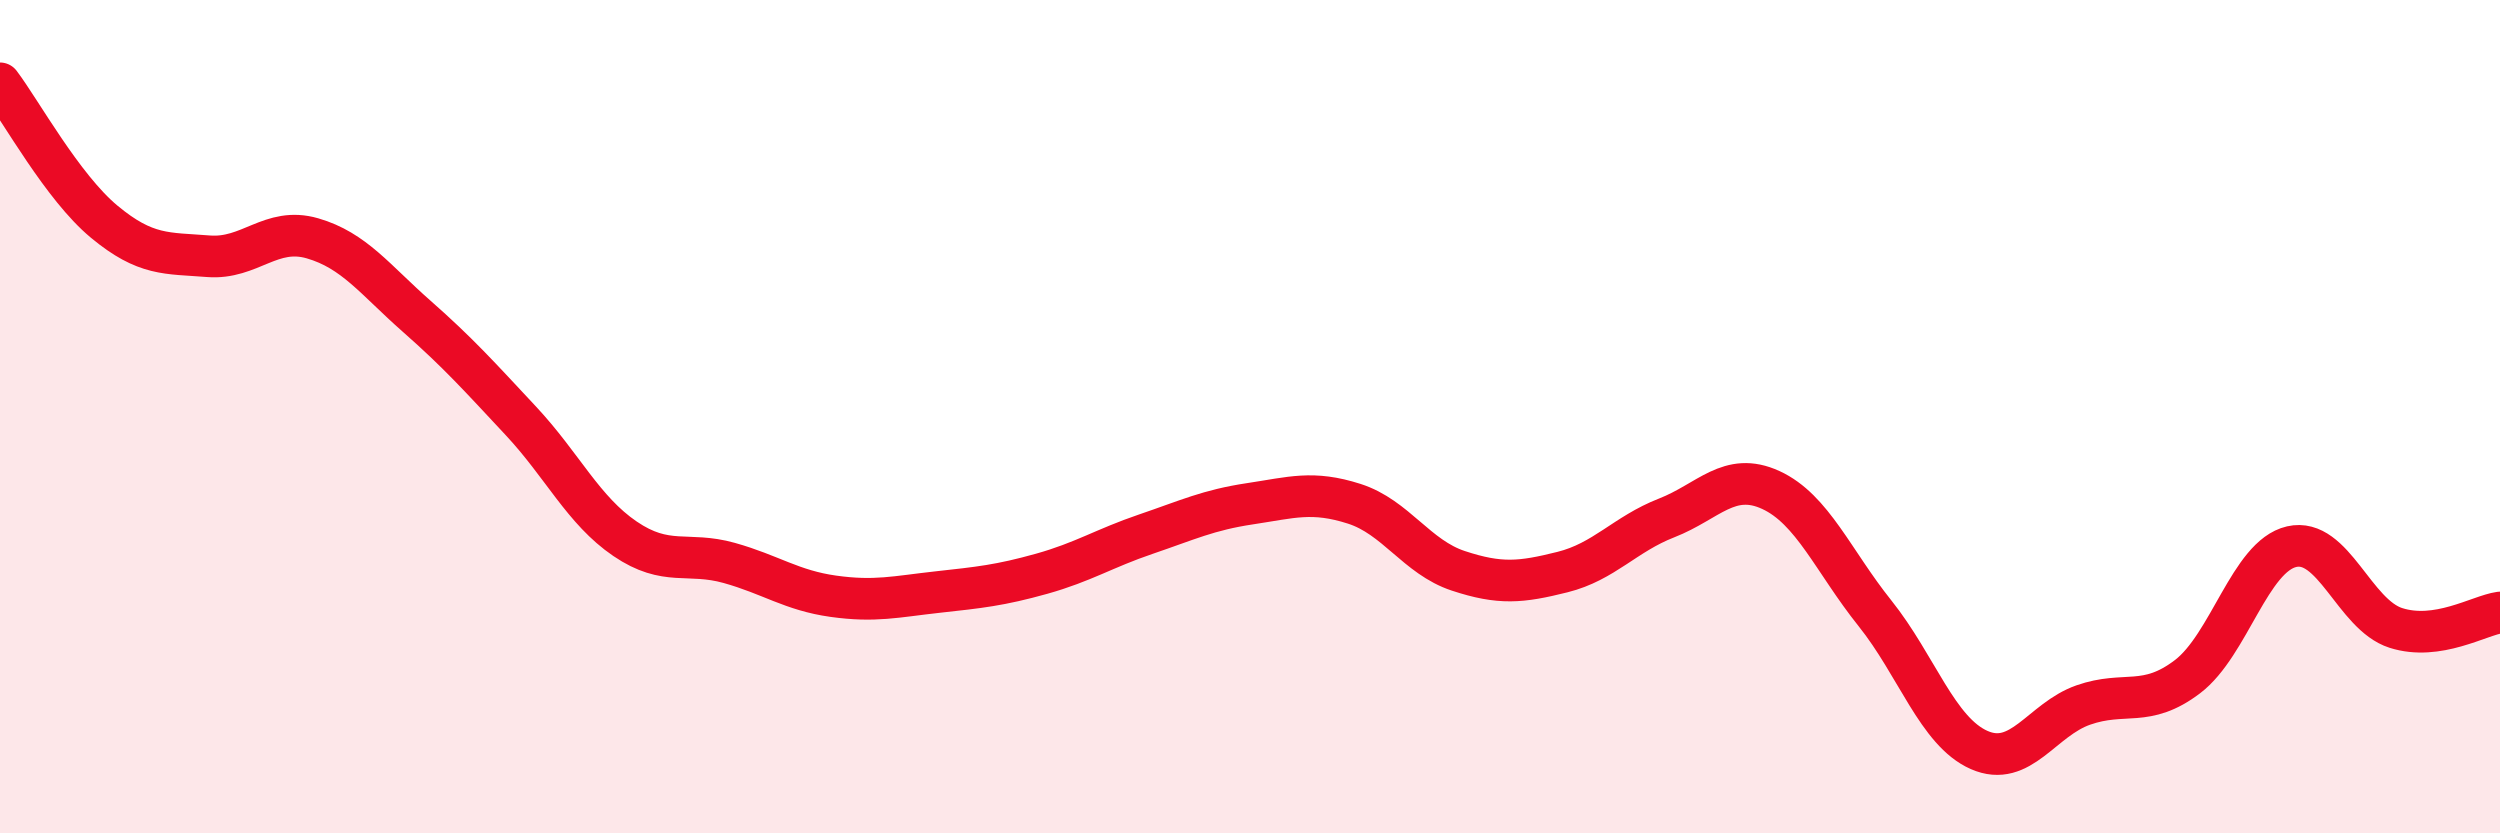 
    <svg width="60" height="20" viewBox="0 0 60 20" xmlns="http://www.w3.org/2000/svg">
      <path
        d="M 0,2 C 0.5,2.66 1.5,4.49 2.5,5.32 C 3.5,6.15 4,6.07 5,6.15 C 6,6.23 6.5,5.43 7.5,5.72 C 8.5,6.01 9,6.71 10,7.59 C 11,8.47 11.5,9.03 12.5,10.1 C 13.5,11.17 14,12.25 15,12.93 C 16,13.61 16.5,13.23 17.5,13.51 C 18.5,13.79 19,14.17 20,14.31 C 21,14.45 21.5,14.32 22.5,14.21 C 23.5,14.1 24,14.05 25,13.77 C 26,13.49 26.5,13.16 27.5,12.82 C 28.5,12.48 29,12.24 30,12.09 C 31,11.94 31.5,11.77 32.5,12.09 C 33.5,12.41 34,13.37 35,13.7 C 36,14.03 36.5,13.98 37.5,13.73 C 38.5,13.48 39,12.82 40,12.43 C 41,12.04 41.5,11.3 42.5,11.76 C 43.5,12.22 44,13.47 45,14.72 C 46,15.97 46.5,17.56 47.5,18 C 48.5,18.44 49,17.27 50,16.92 C 51,16.57 51.5,17 52.5,16.24 C 53.5,15.48 54,13.35 55,13.12 C 56,12.89 56.5,14.75 57.5,15.07 C 58.5,15.39 59.5,14.77 60,14.7L60 20L0 20Z"
        fill="#EB0A25"
        opacity="0.1"
        stroke-linecap="round"
        stroke-linejoin="round"
      />
      <path
        d="M 0,2 C 0.5,2.66 1.5,4.49 2.5,5.32 C 3.5,6.15 4,6.07 5,6.15 C 6,6.23 6.5,5.43 7.5,5.72 C 8.5,6.01 9,6.71 10,7.59 C 11,8.47 11.5,9.03 12.5,10.1 C 13.5,11.17 14,12.25 15,12.93 C 16,13.61 16.5,13.23 17.5,13.51 C 18.5,13.79 19,14.17 20,14.31 C 21,14.45 21.5,14.32 22.5,14.21 C 23.5,14.1 24,14.05 25,13.77 C 26,13.49 26.5,13.16 27.5,12.82 C 28.5,12.48 29,12.24 30,12.09 C 31,11.94 31.5,11.77 32.5,12.09 C 33.5,12.41 34,13.37 35,13.7 C 36,14.03 36.5,13.98 37.5,13.73 C 38.5,13.48 39,12.82 40,12.43 C 41,12.04 41.5,11.3 42.5,11.76 C 43.5,12.22 44,13.47 45,14.72 C 46,15.97 46.5,17.56 47.5,18 C 48.5,18.44 49,17.27 50,16.92 C 51,16.57 51.5,17 52.5,16.24 C 53.5,15.48 54,13.35 55,13.12 C 56,12.89 56.5,14.75 57.5,15.07 C 58.5,15.39 59.5,14.77 60,14.7"
        stroke="#EB0A25"
        stroke-width="1"
        fill="none"
        stroke-linecap="round"
        stroke-linejoin="round"
      />
    </svg>
  